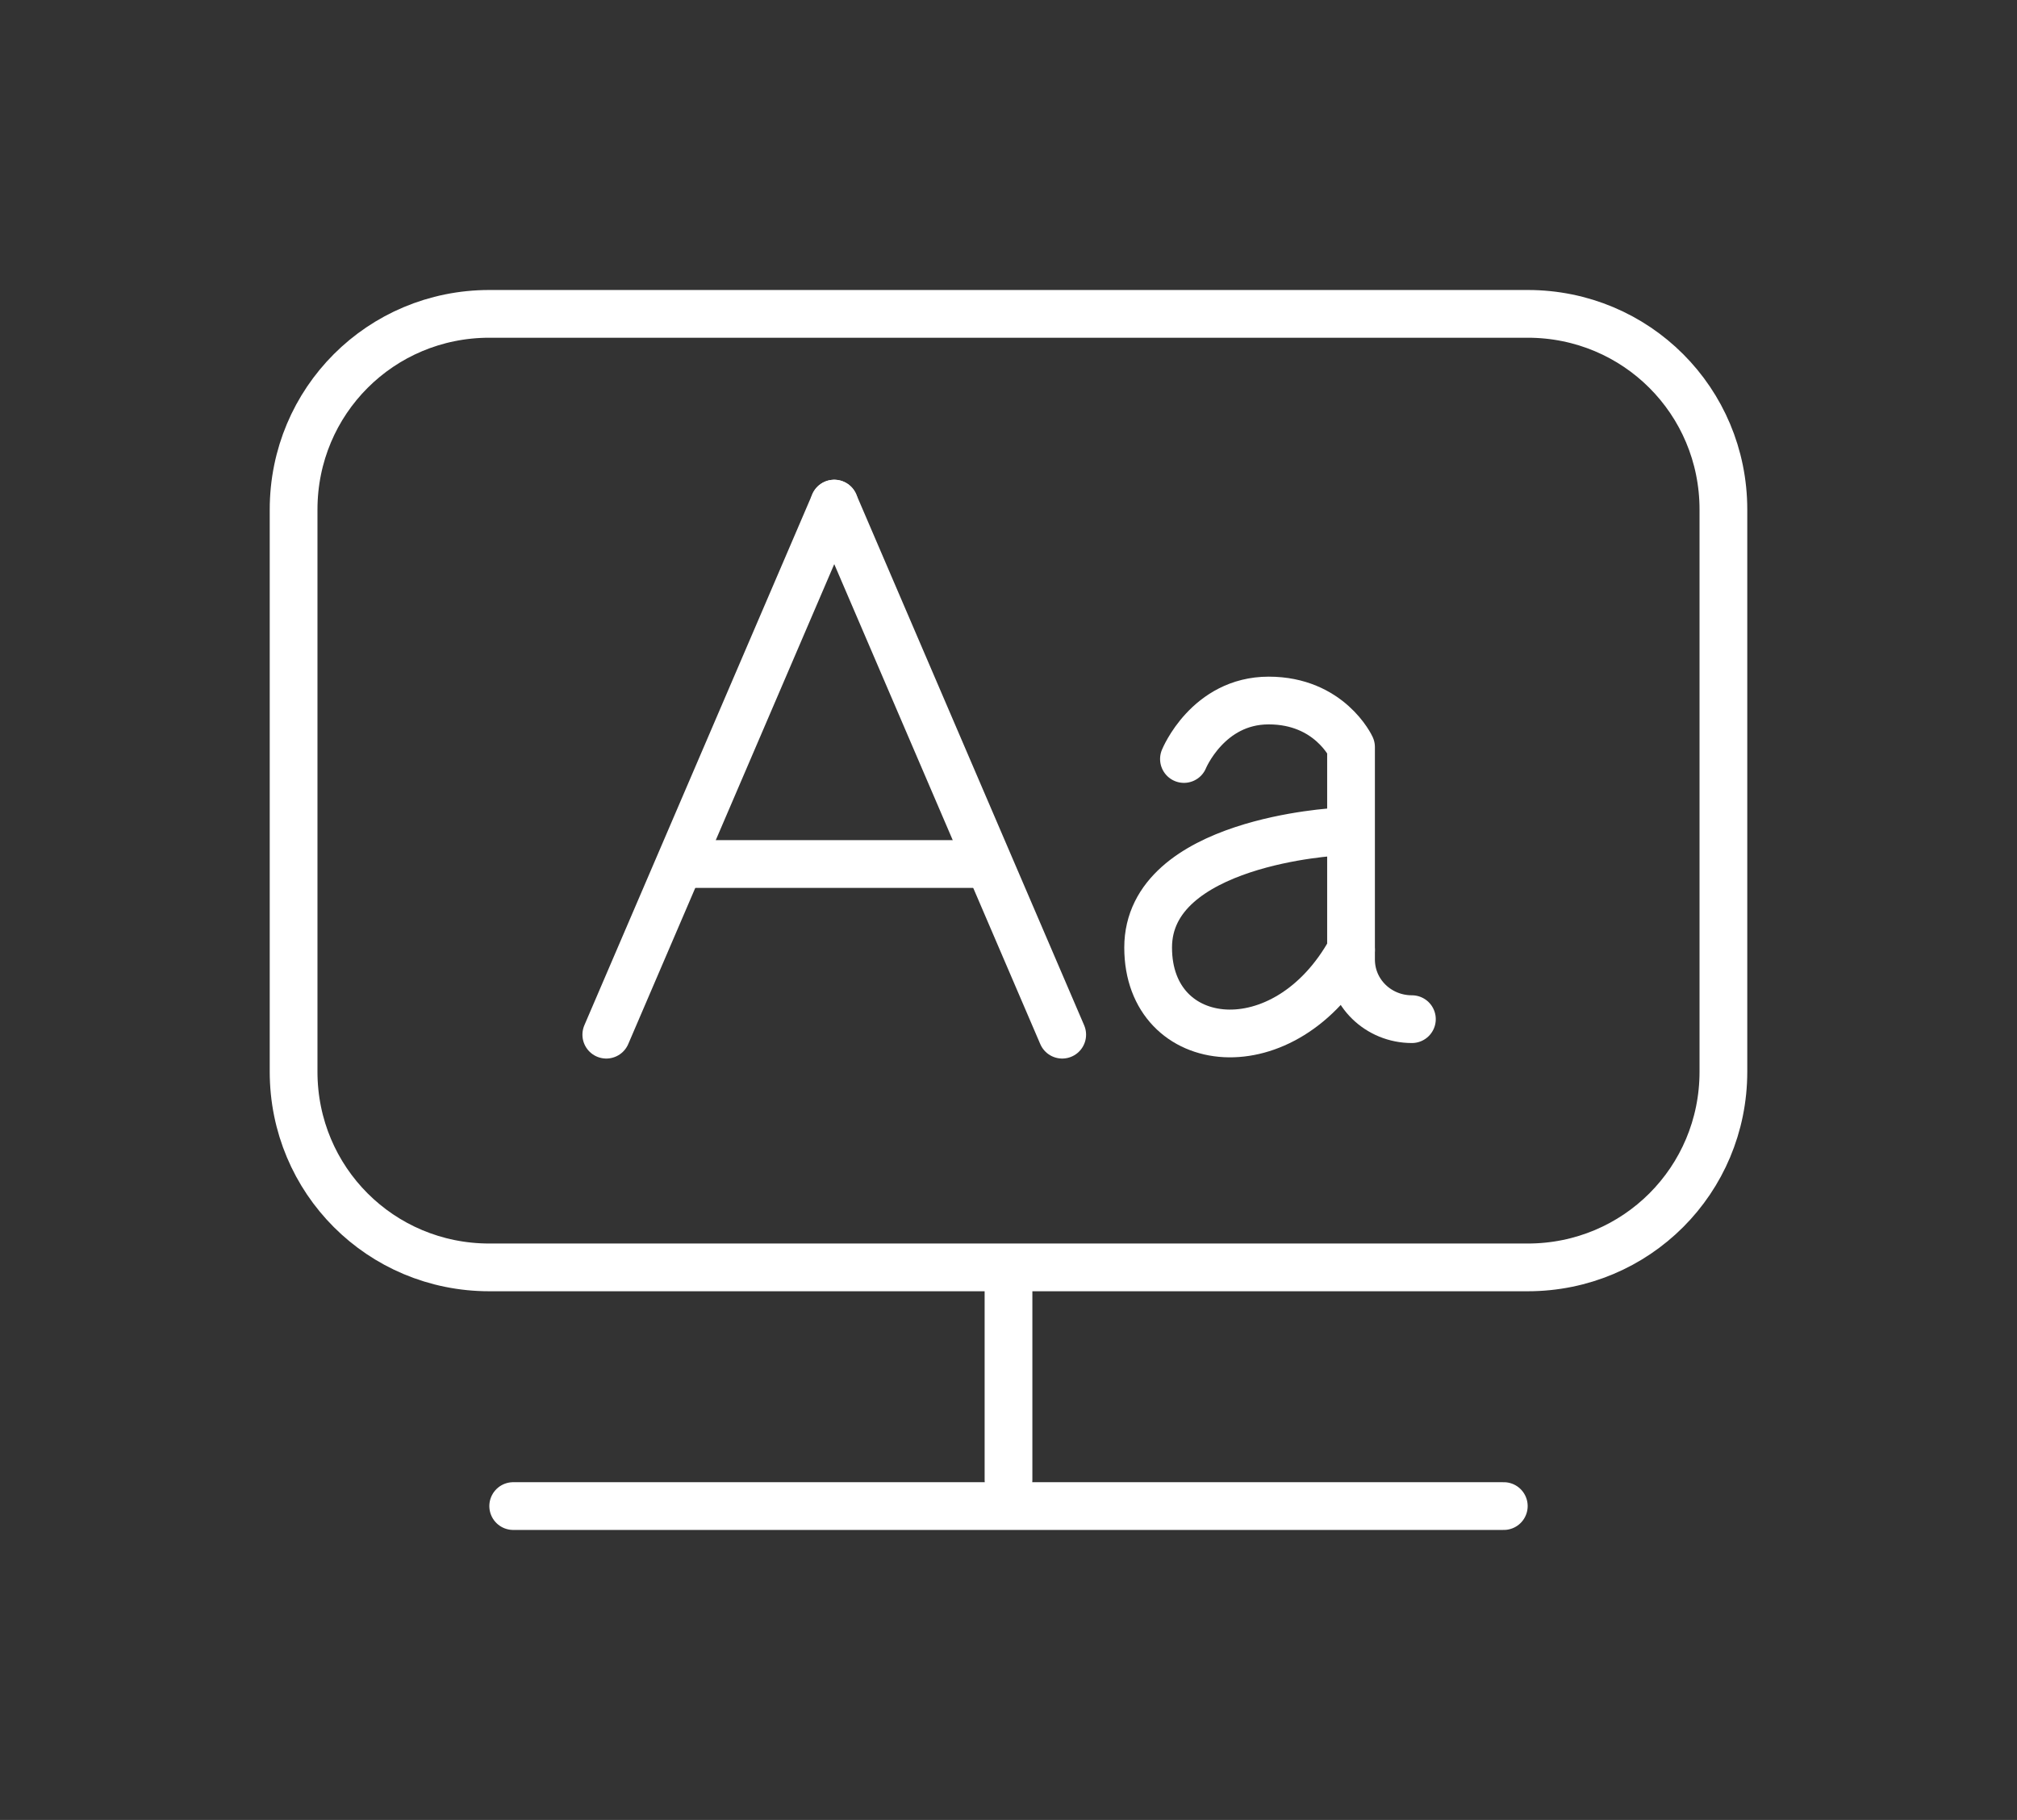 <?xml version="1.0" encoding="utf-8"?>
<!-- Generator: Adobe Illustrator 26.3.1, SVG Export Plug-In . SVG Version: 6.00 Build 0)  -->
<svg version="1.1" xmlns="http://www.w3.org/2000/svg" xmlns:xlink="http://www.w3.org/1999/xlink" x="0px" y="0px"
	 viewBox="0 0 169 152.5" style="enable-background:new 0 0 169 152.5;" xml:space="preserve">
<rect x="0" y="0" width="169" height="152.5" fill="#333333" stroke="none"/>
<style type="text/css">
	.st0{fill:none;stroke:#140404;stroke-width:4;stroke-linecap:round;stroke-linejoin:round;stroke-miterlimit:10;}
	.st1{fill:none;stroke:#232323;stroke-width:4;stroke-linecap:round;stroke-linejoin:round;stroke-miterlimit:10;}
	.st2{fill:none;stroke:#FFFFFF;stroke-width:4;stroke-linecap:round;stroke-linejoin:round;stroke-miterlimit:10;}
	.st3{fill:none;stroke:#0CAB90;stroke-width:4;stroke-linecap:round;stroke-linejoin:round;stroke-miterlimit:10;}
	.st4{display:none;}
	
		.st5{display:inline;opacity:0.1;fill:none;stroke:#FFFFFF;stroke-width:4;stroke-linecap:round;stroke-linejoin:round;stroke-miterlimit:10;}
</style>
<g id="BG">
</g>
<g id="TEXT">
</g>
<g id="VECTOR">
	<g>
		<path class="st2" d="M128,106.2H41c-9.1,0-16.4-7.3-16.4-16.4V42.7c0-9.1,7.3-16.4,16.4-16.4h87c9.1,0,16.4,7.3,16.4,16.4v47.1
			C144.4,98.9,137.1,106.2,128,106.2z"/>
		<line class="st2" x1="84.5" y1="108" x2="84.5" y2="124"/>
		<line class="st2" x1="43" y1="126.2" x2="126" y2="126.2"/>
		<g>
			<g>
				<line class="st2" x1="69.9" y1="42.2" x2="50.8" y2="86.7"/>
				<line class="st2" x1="69.9" y1="42.2" x2="89" y2="86.7"/>
				<line class="st2" x1="57.9" y1="72.4" x2="82.2" y2="72.4"/>
			</g>
			<g>
				<path class="st2" d="M112,69.7c0,0-15.8,0.8-15.8,9.7s11.5,10.2,17,0.2"/>
				<path class="st2" d="M99.2,63.6c0,0,2-4.9,7.1-4.9c5.1,0,6.9,3.9,6.9,3.9v17.8c0,2.8,2.3,5,5.1,5l0,0"/>
			</g>
		</g>
	</g>
</g>
<g id="ALIGN" class="st4">
</g>
</svg>
